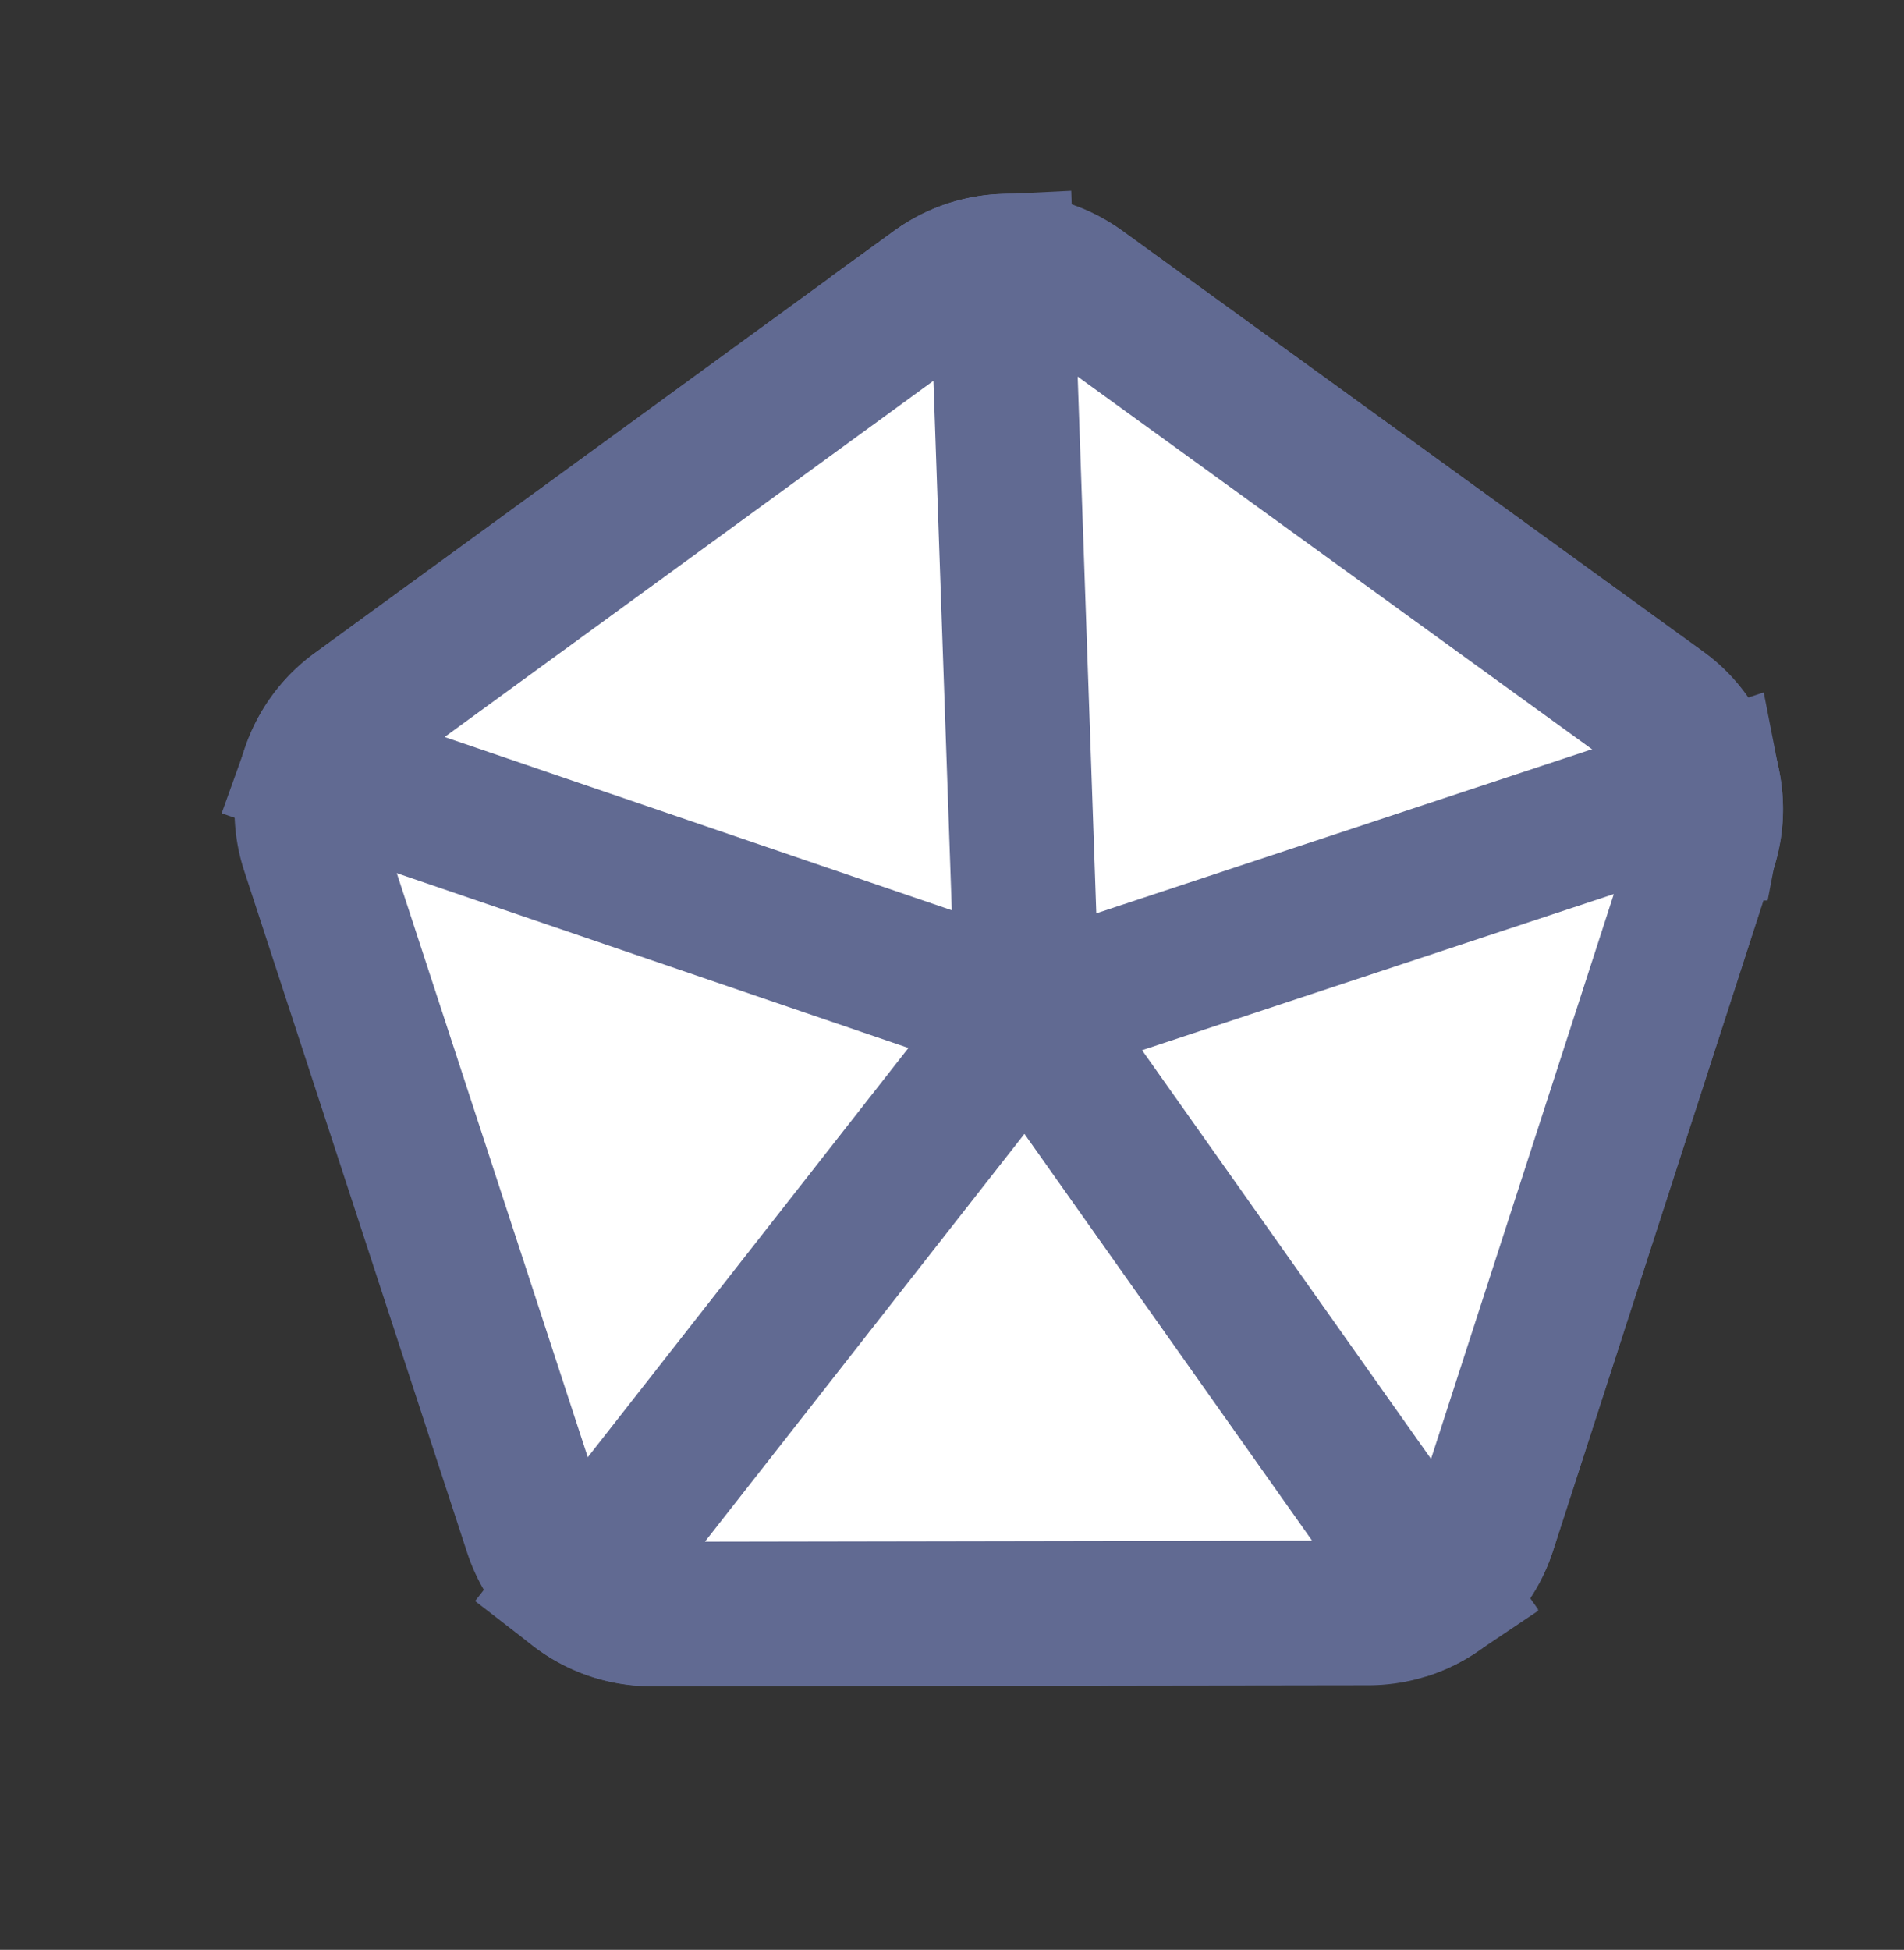 <svg xmlns="http://www.w3.org/2000/svg" width="23.748" height="24.316" viewBox="0 0 23.748 24.316">
  <rect x="0" y="0" width="23.748" height="24.316" fill="#333333" stroke="none"/>
  <g id="logo-miton" transform="matrix(0.951, 0.309, -0.309, 0.951, 6.608, 1.299)">
    <path id="Path_1315" data-name="Path 1315" d="M.289,7.873,5.536.631a1.524,1.524,0,0,1,1.7-.557l8.508,2.751A1.522,1.522,0,0,1,16.8,4.271l.014,8.944a1.523,1.523,0,0,1-1.049,1.45l-8.5,2.775a1.521,1.521,0,0,1-1.7-.55L.292,9.662A1.523,1.523,0,0,1,.289,7.873Z" fill="#fff" stroke="#616a92" stroke-width="1.8"/>
    <path id="Path_1316" data-name="Path 1316" d="M4.137,8.888l7.34-4.84a1.475,1.475,0,0,0-1.022-1.224L1.947.073a1.524,1.524,0,0,0-1.7.557L0,.968,4.127,8.877" transform="translate(5.291 0)" fill="#fff" stroke="#616a92" stroke-width="1.8"/>
    <path id="Path_1317" data-name="Path 1317" d="M3.131,0,0,8.564a1.522,1.522,0,0,0,.984.015L9.487,5.8a1.541,1.541,0,0,0,.729-.518Z" transform="translate(6.276 8.86)" fill="#fff" stroke="#616a92" stroke-width="1.8"/>
    <path id="Path_1318" data-name="Path 1318" d="M0,8.607l9.4.141L6.218,0a1.515,1.515,0,0,0-.687.525L.284,7.767A1.523,1.523,0,0,0,0,8.607Z" transform="translate(0.005 0.106)" fill="#fff" stroke="#616a92" stroke-width="1.8"/>
    <path id="Path_1319" data-name="Path 1319" d="M.149,0A1.445,1.445,0,0,1,0,.092,1.4,1.4,0,0,0,.149,0Z" transform="translate(15.981 14.481)" fill="#fff" stroke="#616a92" stroke-width="1.8"/>
    <path id="Path_1320" data-name="Path 1320" d="M0,5.309,7.09,10.6a1.611,1.611,0,0,1-.321.309A1.518,1.518,0,0,0,7.41,9.663L7.4.72A1.491,1.491,0,0,0,7.212,0L0,5.3a.036.036,0,0,1,.009.013Z" transform="translate(9.403 3.551)" fill="#fff" stroke="#616a92" stroke-width="1.8"/>
  </g>
</svg>
